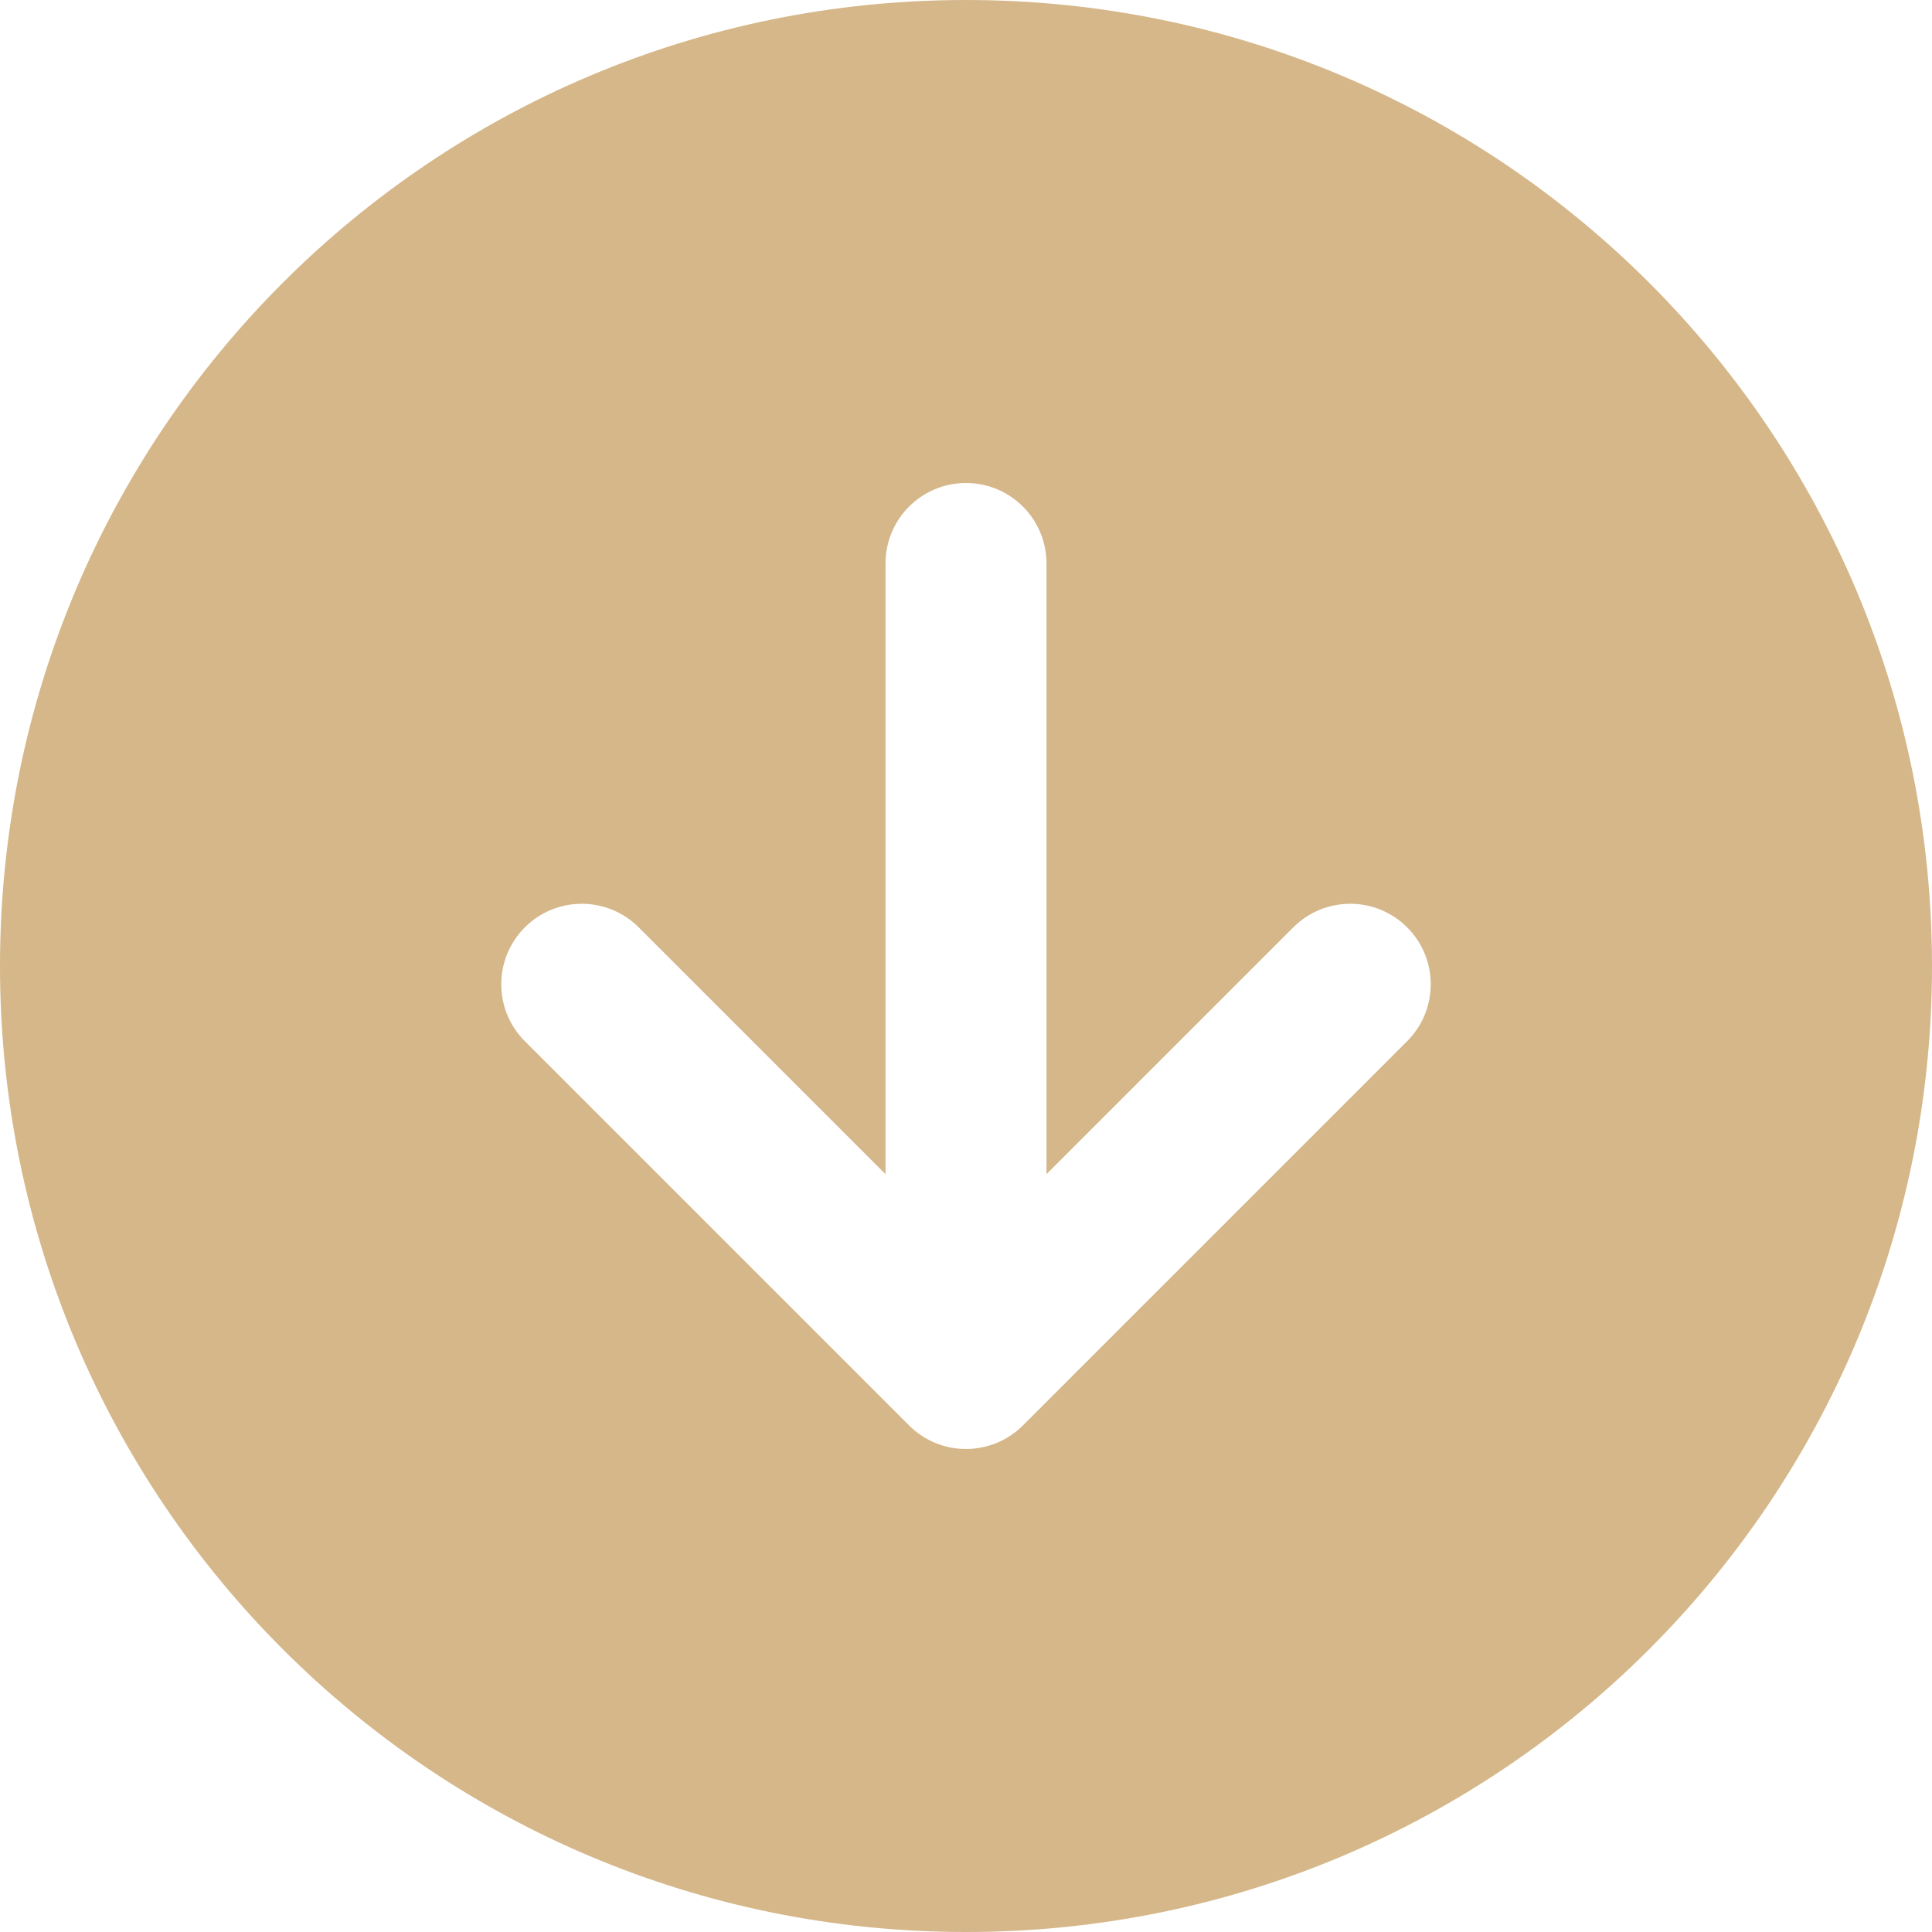 <?xml version="1.0" encoding="UTF-8" standalone="no"?><svg xmlns="http://www.w3.org/2000/svg" xmlns:xlink="http://www.w3.org/1999/xlink" fill="#d5b789" height="480" preserveAspectRatio="xMidYMid meet" version="1" viewBox="16.0 16.0 480.0 480.0" width="480" zoomAndPan="magnify"><g><g><g id="change1_1"><path d="M256,16C123.36,16,16,123.341,16,256c0,132.641,107.34,240,240,240c132.642,0,240-107.341,240-240 C496,123.36,388.659,16,256,16z M365.602,274.683l-95.46,95.46c-7.754,7.753-20.43,7.854-28.284,0l-95.46-95.46 c-7.811-7.811-7.811-20.474,0-28.285c7.811-7.811,20.474-7.811,28.284,0L236,307.716V156c0-11.046,8.954-20,20-20s20,8.954,20,20 v151.716l61.318-61.318c7.811-7.811,20.474-7.811,28.284,0C373.413,254.208,373.413,266.872,365.602,274.683z"/></g></g></g></svg>